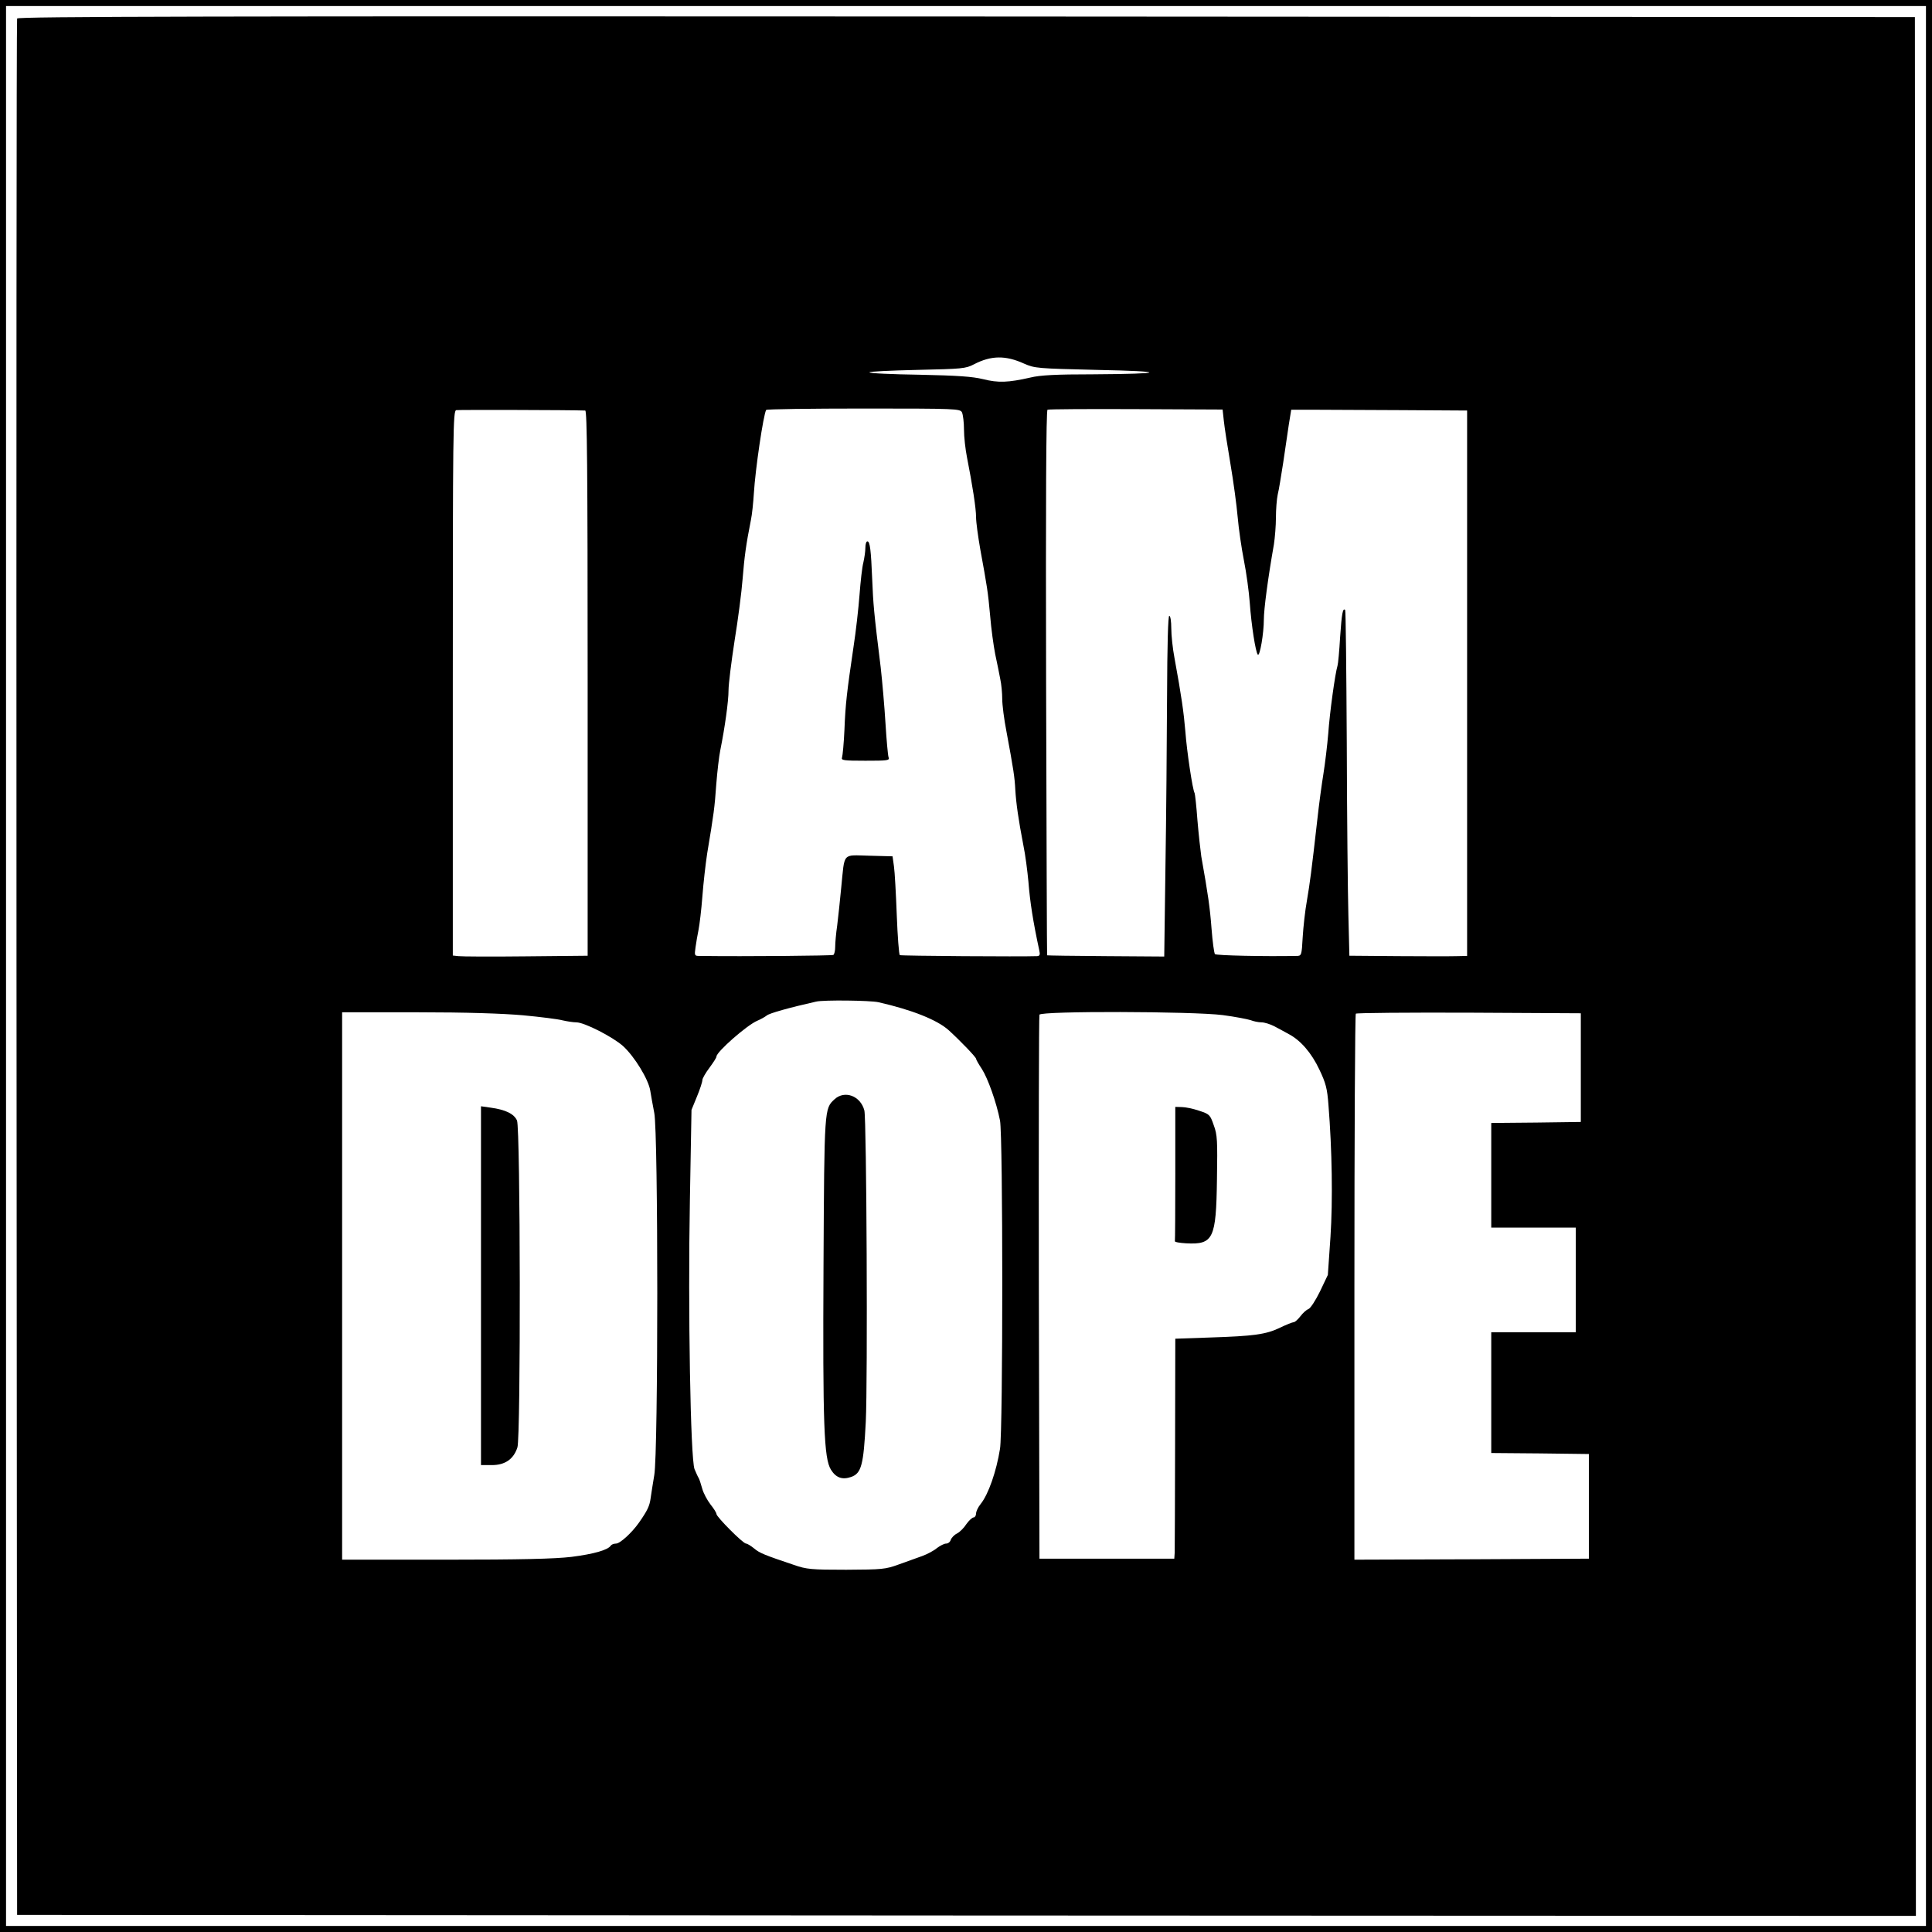 <?xml version="1.0" standalone="no"?>
<!DOCTYPE svg PUBLIC "-//W3C//DTD SVG 20010904//EN"
 "http://www.w3.org/TR/2001/REC-SVG-20010904/DTD/svg10.dtd">
<svg version="1.0" xmlns="http://www.w3.org/2000/svg"
 width="960pt" height="960pt" viewBox="0 0 960 960"
 preserveAspectRatio="xMidYMid meet">
<g transform="translate(0,960) scale(0.1,-0.1)"
fill="#000000" stroke="none">
<path d="M0 4800 l0 -4800 4800 0 4800 0 0 4800 0 4800 -4800 0 -4800 0 0
-4800z m9570 0 l0 -4770 -4770 0 -4770 0 0 4770 0 4770 4770 0 4770 0 0 -4770z"/>
<path d="M85 9508 c-3 -7 -4 -2130 -3 -4718 l3 -4705 4718 -3 4717 -2 -2 4717
-3 4718 -4713 3 c-3765 2 -4714 0 -4717 -10z m5004 -1715 c53 -23 64 -24 360
-31 358 -7 346 -20 -19 -22 -181 0 -262 -4 -310 -16 -110 -25 -160 -27 -235
-8 -54 13 -126 18 -317 22 -137 2 -248 7 -248 12 0 4 107 9 238 12 223 5 240
6 282 28 85 44 157 45 249 3z m-2181 -233 c9 0 12 -278 12 -1355 l0 -1354
-307 -3 c-170 -2 -320 -1 -335 1 l-28 3 0 1353 c0 1258 1 1354 17 1357 12 2
567 1 641 -2z m1872 -9 c5 -11 10 -49 10 -86 0 -36 7 -98 15 -138 27 -138 45
-252 45 -297 0 -25 10 -97 21 -160 34 -186 38 -209 49 -330 5 -63 17 -149 25
-190 9 -41 20 -97 25 -123 6 -27 10 -72 10 -100 0 -29 9 -101 21 -162 35 -188
41 -228 44 -290 4 -66 15 -145 40 -275 10 -47 20 -128 25 -180 8 -102 23 -198
54 -342 5 -22 3 -28 -11 -29 -74 -3 -675 1 -682 5 -4 3 -11 92 -15 198 -4 106
-10 216 -14 243 l-7 50 -116 3 c-136 3 -121 20 -139 -158 -6 -63 -15 -148 -20
-188 -6 -40 -10 -88 -10 -107 0 -19 -4 -36 -9 -40 -7 -4 -432 -8 -664 -5 -26
0 -27 1 -21 43 3 23 10 62 15 87 5 25 14 99 19 165 5 66 16 163 24 215 33 197
37 228 45 342 5 64 14 141 20 170 23 114 41 244 41 298 0 31 14 142 30 246 17
104 35 242 40 308 9 111 17 170 41 291 6 28 12 88 15 135 7 117 47 389 61 413
2 4 220 7 483 7 464 0 480 -1 490 -19z m1301 -41 c3 -30 18 -127 33 -215 15
-88 31 -207 36 -265 5 -58 19 -154 31 -215 12 -60 25 -155 29 -210 8 -112 29
-246 40 -258 10 -11 30 106 30 175 0 50 20 203 50 373 5 33 10 93 10 133 0 40
4 92 9 115 6 23 17 94 27 157 9 63 22 149 28 190 l12 74 110 0 c60 0 256 -1
437 -2 l327 -2 0 -1355 0 -1355 -47 -1 c-27 -1 -158 -1 -293 0 l-245 2 -5 202
c-3 111 -7 497 -8 857 -2 360 -5 657 -8 659 -12 12 -17 -19 -25 -134 -4 -69
-10 -134 -13 -143 -12 -39 -39 -235 -46 -337 -5 -60 -16 -150 -24 -200 -8 -49
-22 -151 -30 -225 -30 -265 -37 -316 -52 -405 -9 -49 -18 -132 -21 -182 -5
-92 -6 -93 -32 -93 -160 -3 -397 2 -404 9 -4 4 -12 61 -17 127 -8 105 -17 168
-51 359 -4 28 -13 108 -19 179 -5 70 -12 131 -14 135 -10 15 -39 210 -46 306
-8 95 -19 174 -54 365 -9 47 -16 113 -16 148 0 34 -4 62 -10 62 -6 0 -10 -142
-11 -402 -1 -222 -4 -603 -8 -847 l-6 -444 -290 2 c-159 1 -291 3 -292 4 -1 2
-3 611 -5 1355 -2 895 0 1353 7 1356 6 3 204 4 440 3 l430 -2 6 -55z m-1716
-2890 c167 -38 293 -88 350 -140 57 -52 135 -133 135 -141 0 -4 13 -27 29 -51
29 -45 72 -164 90 -256 15 -73 15 -1541 0 -1631 -18 -113 -58 -227 -96 -274
-13 -16 -23 -37 -23 -48 0 -10 -6 -19 -12 -19 -7 0 -23 -15 -36 -33 -12 -19
-33 -40 -47 -47 -14 -7 -27 -21 -31 -32 -3 -10 -13 -18 -23 -18 -9 0 -29 -10
-45 -22 -15 -13 -49 -31 -74 -40 -26 -9 -78 -28 -117 -42 -66 -24 -82 -25
-260 -26 -174 0 -197 2 -260 24 -146 49 -171 59 -198 82 -16 13 -34 24 -40 24
-15 0 -147 133 -147 147 0 6 -13 27 -30 48 -16 21 -35 56 -41 79 -6 22 -14 46
-17 51 -4 6 -13 26 -21 45 -20 53 -33 791 -23 1336 l8 449 27 66 c15 36 27 73
27 82 0 8 16 36 35 61 19 26 35 50 35 56 0 23 151 156 203 178 17 7 38 19 47
26 12 11 112 39 245 69 37 9 270 6 310 -3z m-1765 -65 c85 -8 173 -19 195 -25
22 -5 53 -10 69 -10 40 0 182 -73 232 -118 57 -52 126 -165 135 -221 4 -25 13
-75 20 -111 20 -96 20 -1692 0 -1800 -7 -41 -15 -93 -18 -114 -5 -39 -16 -62
-58 -122 -35 -50 -94 -104 -114 -104 -11 0 -23 -5 -26 -10 -14 -22 -85 -42
-195 -56 -84 -10 -253 -14 -627 -14 l-513 0 0 1360 0 1360 373 0 c245 0 425
-6 527 -15z m3476 1 c61 -8 122 -20 138 -25 15 -6 39 -11 54 -11 15 0 44 -9
65 -20 20 -11 53 -28 72 -39 58 -31 112 -93 151 -176 32 -67 39 -94 45 -175
18 -224 22 -473 10 -657 l-13 -188 -39 -82 c-22 -45 -48 -85 -58 -88 -9 -3
-27 -19 -39 -35 -13 -17 -28 -30 -34 -30 -6 0 -36 -12 -67 -27 -70 -34 -132
-42 -348 -49 l-173 -6 -1 -516 c0 -285 -2 -530 -2 -547 l-2 -30 -335 0 -335 0
-3 1345 c-1 740 0 1351 3 1358 7 19 763 17 911 -2z m1779 -261 l0 -270 -222
-3 -223 -2 0 -260 0 -260 210 0 210 0 0 -260 0 -260 -210 0 -210 0 0 -300 0
-300 243 -2 242 -3 0 -260 0 -260 -582 -3 -583 -2 0 1353 c0 745 3 1357 7
1360 3 4 257 6 562 5 l556 -3 0 -270z"/>
<path d="M4300 6878 c0 -18 -5 -51 -10 -73 -6 -22 -14 -94 -19 -160 -5 -66
-18 -183 -30 -260 -33 -224 -40 -283 -45 -411 -3 -67 -9 -129 -12 -138 -5 -14
7 -16 116 -16 112 0 122 1 115 18 -3 9 -10 85 -15 167 -5 83 -16 209 -24 280
-34 274 -37 314 -42 435 -6 146 -11 190 -24 190 -6 0 -10 -15 -10 -32z"/>
<path d="M4147 4138 c-51 -47 -51 -42 -55 -823 -4 -796 2 -962 37 -1018 25
-40 56 -51 100 -36 51 18 62 58 73 274 10 204 4 1501 -7 1547 -19 73 -98 102
-148 56z"/>
<path d="M2390 3211 l0 -891 54 0 c65 0 108 29 127 88 17 52 15 1583 -2 1624
-14 33 -57 54 -130 64 l-49 7 0 -892z"/>
<path d="M5840 3770 c0 -181 -1 -333 -2 -337 -2 -5 24 -9 56 -11 135 -7 149
22 153 318 3 193 2 221 -16 269 -18 52 -21 55 -73 72 -29 10 -68 18 -85 18
l-33 1 0 -330z"/>
</g>
</svg>
